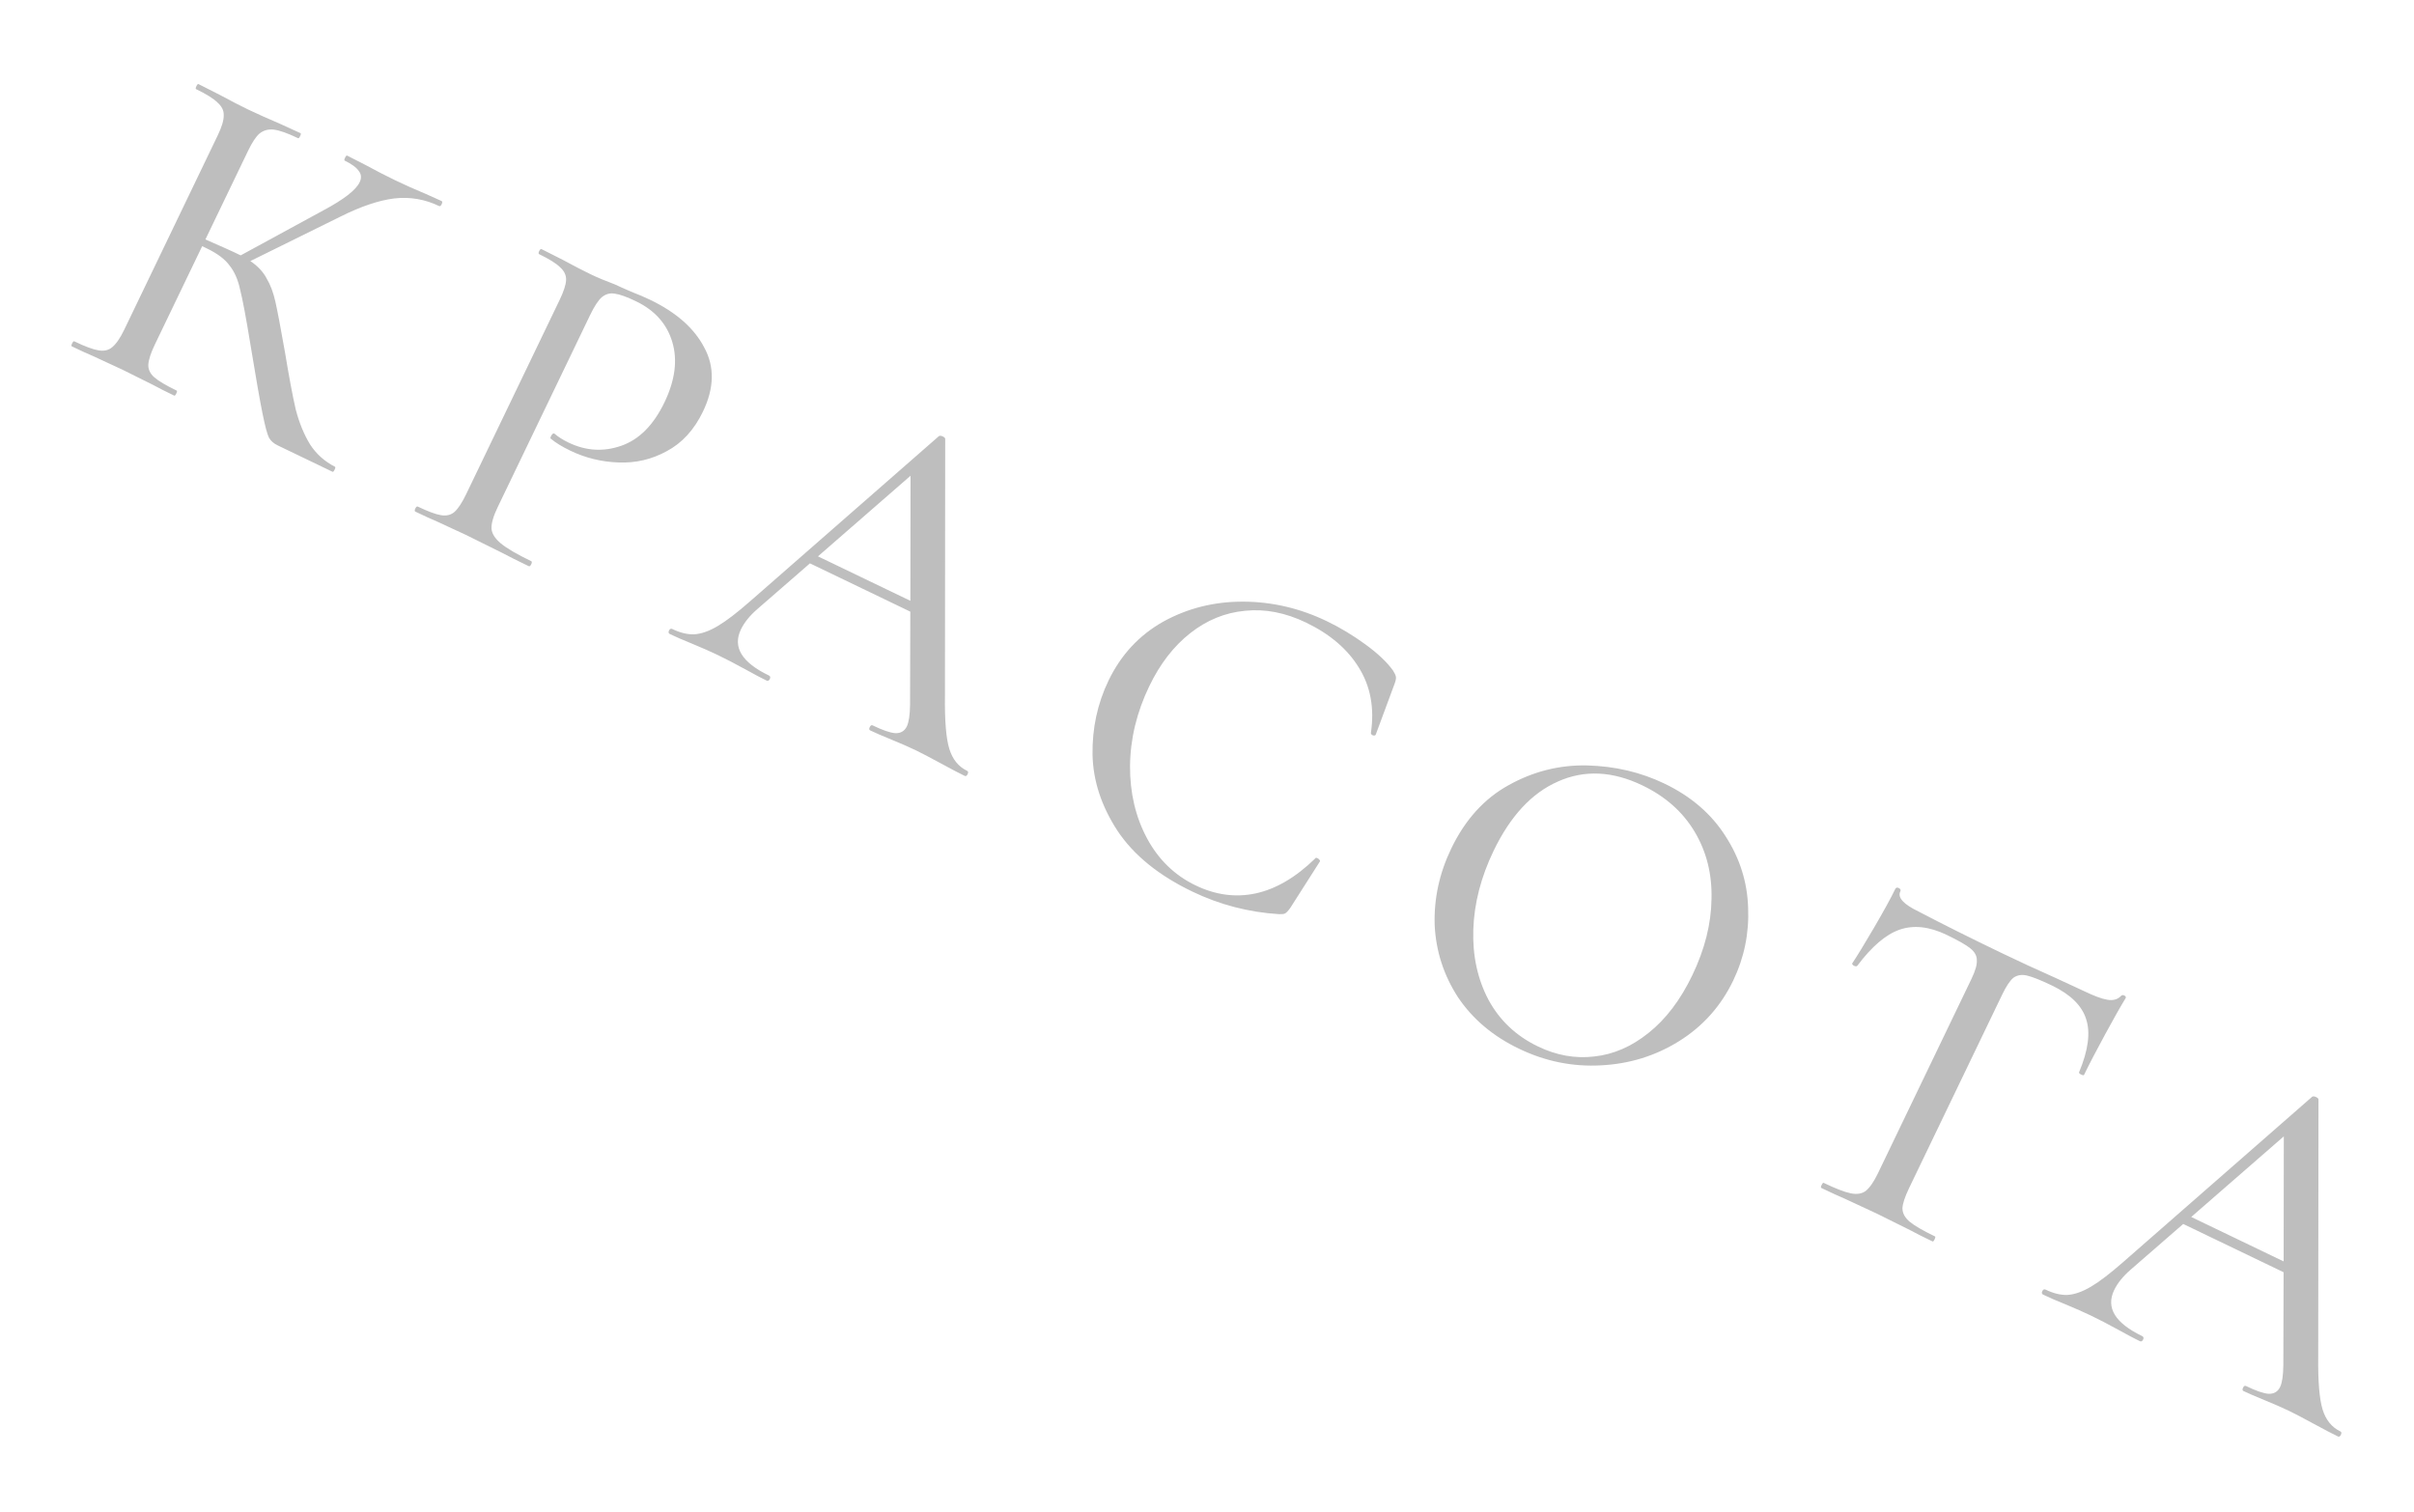 <?xml version="1.0" encoding="UTF-8"?> <svg xmlns="http://www.w3.org/2000/svg" width="198" height="124" viewBox="0 0 198 124" fill="none"> <g filter="url(#filter0_f)"> <path d="M27.476 38.287C27.522 38.309 27.512 38.389 27.445 38.527C27.379 38.664 27.323 38.722 27.277 38.7L22.765 36.529C22.443 36.375 22.206 36.162 22.054 35.89C21.913 35.596 21.737 34.932 21.528 33.898C21.318 32.864 20.994 31.011 20.554 28.339C20.189 26.099 19.904 24.576 19.698 23.77C19.526 22.952 19.236 22.29 18.83 21.783C18.457 21.265 17.834 20.795 16.962 20.376L16.583 20.193L12.705 28.254C12.374 28.943 12.194 29.493 12.166 29.903C12.149 30.291 12.308 30.636 12.643 30.939C13.002 31.253 13.617 31.619 14.49 32.039C14.536 32.061 14.525 32.141 14.459 32.279C14.393 32.417 14.337 32.475 14.291 32.453C13.556 32.099 12.976 31.806 12.551 31.573L10.053 30.329L7.659 29.22C7.212 29.033 6.621 28.763 5.886 28.409C5.84 28.387 5.85 28.307 5.916 28.169C5.983 28.032 6.039 27.974 6.085 27.996C6.957 28.416 7.616 28.662 8.062 28.735C8.531 28.819 8.911 28.733 9.204 28.478C9.53 28.211 9.859 27.733 10.191 27.044L17.863 11.095C18.195 10.406 18.357 9.862 18.351 9.464C18.368 9.076 18.198 8.725 17.839 8.411C17.515 8.086 16.928 7.719 16.079 7.31C16.033 7.288 16.043 7.208 16.109 7.07C16.175 6.932 16.232 6.874 16.278 6.896L17.983 7.76C18.972 8.292 19.753 8.696 20.327 8.972C21.016 9.303 21.877 9.689 22.909 10.129L24.648 10.923C24.694 10.945 24.684 11.025 24.618 11.163C24.551 11.301 24.495 11.359 24.449 11.337C23.6 10.928 22.935 10.693 22.455 10.632C21.999 10.582 21.607 10.691 21.28 10.958C20.988 11.213 20.676 11.685 20.345 12.374L16.848 19.642C18.11 20.193 18.891 20.54 19.189 20.684L19.74 20.949L26.523 17.255C28.196 16.363 29.187 15.596 29.497 14.953C29.663 14.608 29.641 14.301 29.431 14.03C29.233 13.737 28.847 13.453 28.273 13.176C28.227 13.154 28.237 13.074 28.303 12.936C28.37 12.799 28.426 12.741 28.472 12.763L29.936 13.51C30.833 13.998 31.66 14.424 32.418 14.789C33.222 15.175 34.048 15.544 34.897 15.896L36.222 16.491C36.291 16.525 36.292 16.61 36.226 16.748C36.16 16.886 36.092 16.938 36.023 16.905C34.852 16.341 33.624 16.132 32.338 16.277C31.075 16.433 29.607 16.929 27.933 17.763L20.534 21.415C21.133 21.817 21.573 22.283 21.855 22.814C22.17 23.334 22.414 23.974 22.585 24.735C22.756 25.496 23.016 26.866 23.366 28.844C23.705 30.901 24.002 32.487 24.259 33.6C24.549 34.701 24.94 35.653 25.431 36.454C25.933 37.233 26.614 37.844 27.476 38.287ZM40.817 41.608C40.464 42.343 40.296 42.927 40.314 43.36C40.343 43.77 40.6 44.176 41.085 44.579C41.57 44.982 42.398 45.465 43.569 46.029C43.638 46.062 43.639 46.147 43.573 46.285C43.507 46.423 43.439 46.475 43.37 46.442C42.428 45.989 41.699 45.624 41.182 45.347L38.202 43.871L35.843 42.779C35.418 42.603 34.827 42.332 34.069 41.968C34.001 41.935 33.999 41.849 34.066 41.711C34.132 41.574 34.199 41.521 34.268 41.554C35.095 41.952 35.731 42.188 36.177 42.261C36.622 42.334 36.992 42.242 37.284 41.987C37.587 41.709 37.905 41.225 38.236 40.536L45.909 24.588C46.24 23.899 46.415 23.36 46.431 22.973C46.448 22.585 46.289 22.24 45.954 21.937C45.63 21.611 45.055 21.25 44.228 20.852C44.159 20.819 44.158 20.733 44.224 20.596C44.29 20.458 44.358 20.405 44.427 20.439L46.167 21.318C47.109 21.828 47.868 22.221 48.442 22.497C48.993 22.763 49.664 23.043 50.455 23.339C50.73 23.471 51.161 23.664 51.746 23.917C52.365 24.159 52.893 24.384 53.329 24.594C55.465 25.622 56.944 26.927 57.766 28.51C58.622 30.081 58.586 31.832 57.658 33.761C56.94 35.253 55.953 36.334 54.698 37.003C53.466 37.683 52.143 37.994 50.729 37.935C49.337 37.888 48.022 37.566 46.782 36.97C46.116 36.649 45.581 36.321 45.177 35.986C45.131 35.963 45.135 35.895 45.191 35.78C45.224 35.711 45.269 35.648 45.325 35.59C45.404 35.543 45.461 35.542 45.495 35.587C45.796 35.845 46.176 36.084 46.635 36.305C48.059 36.99 49.502 37.076 50.964 36.564C52.427 36.052 53.606 34.865 54.5 33.005C55.373 31.191 55.587 29.541 55.143 28.054C54.699 26.568 53.707 25.455 52.169 24.715C51.411 24.35 50.832 24.142 50.432 24.091C50.044 24.017 49.686 24.114 49.359 24.381C49.067 24.636 48.744 25.131 48.391 25.866L40.817 41.608ZM79.327 63.231C79.419 63.276 79.432 63.367 79.365 63.505C79.299 63.642 79.22 63.689 79.128 63.645C78.692 63.435 78.025 63.086 77.129 62.598C76.232 62.11 75.566 61.761 75.13 61.552C74.602 61.297 73.936 61.006 73.133 60.676C72.376 60.368 71.791 60.115 71.378 59.916C71.286 59.872 71.273 59.781 71.339 59.643C71.406 59.505 71.485 59.459 71.576 59.503C72.403 59.901 73.022 60.113 73.433 60.141C73.877 60.157 74.194 59.97 74.382 59.58C74.547 59.235 74.635 58.641 74.645 57.798L74.665 50.172L66.433 46.211L62.13 49.953C61.5 50.498 61.047 51.058 60.771 51.632C60.075 53.079 60.841 54.338 63.068 55.41C63.183 55.465 63.207 55.561 63.141 55.699C63.075 55.837 62.984 55.878 62.869 55.823C62.456 55.624 61.87 55.314 61.111 54.892C60.261 54.427 59.514 54.039 58.871 53.73C58.297 53.453 57.585 53.139 56.736 52.788C56.025 52.502 55.429 52.243 54.947 52.011C54.832 51.956 54.807 51.86 54.874 51.722C54.94 51.584 55.031 51.543 55.145 51.598C55.788 51.907 56.383 52.052 56.93 52.032C57.511 52.001 58.157 51.775 58.869 51.353C59.581 50.932 60.476 50.246 61.556 49.295L77.011 35.775C77.09 35.728 77.198 35.738 77.336 35.804C77.474 35.87 77.537 35.943 77.527 36.023L77.506 57.053C77.48 59.105 77.599 60.562 77.863 61.424C78.127 62.287 78.615 62.889 79.327 63.231ZM67.091 45.637L74.669 49.283L74.684 39.025L67.091 45.637ZM108.833 50.957C109.913 51.476 110.965 52.11 111.991 52.858C113.017 53.606 113.774 54.324 114.264 55.012C114.392 55.215 114.469 55.379 114.493 55.504C114.518 55.629 114.487 55.812 114.399 56.053L112.839 60.265C112.806 60.334 112.727 60.352 112.601 60.32C112.486 60.265 112.434 60.197 112.444 60.117C112.743 58.084 112.414 56.299 111.456 54.764C110.521 53.239 109.077 52.008 107.125 51.069C105.426 50.251 103.757 49.929 102.118 50.102C100.491 50.252 98.995 50.862 97.633 51.931C96.27 53.001 95.146 54.454 94.263 56.291C93.235 58.427 92.71 60.606 92.687 62.829C92.675 65.029 93.138 67.005 94.076 68.758C95.015 70.51 96.346 71.801 98.068 72.629C99.698 73.414 101.332 73.634 102.968 73.29C104.638 72.934 106.27 71.98 107.865 70.428C107.898 70.359 107.961 70.347 108.053 70.391C108.121 70.424 108.173 70.463 108.208 70.508C108.266 70.564 108.284 70.615 108.262 70.662L105.841 74.46C105.662 74.713 105.516 74.869 105.403 74.928C105.324 74.975 105.159 74.994 104.908 74.987C102.41 74.831 100.035 74.212 97.785 73.129C95.029 71.804 92.986 70.142 91.656 68.145C90.338 66.125 89.656 64.044 89.612 61.901C89.579 59.736 90.016 57.712 90.922 55.829C91.938 53.717 93.435 52.104 95.413 50.991C97.413 49.889 99.599 49.343 101.97 49.352C104.341 49.361 106.629 49.896 108.833 50.957ZM124.583 86.021C122.447 84.994 120.778 83.583 119.577 81.789C118.41 79.983 117.775 78.01 117.674 75.868C117.607 73.715 118.06 71.628 119.032 69.607C120.17 67.242 121.739 65.508 123.74 64.406C125.752 63.282 127.892 62.742 130.161 62.787C132.453 62.843 134.575 63.341 136.527 64.28C138.708 65.329 140.377 66.769 141.534 68.597C142.701 70.403 143.318 72.354 143.384 74.451C143.473 76.558 143.064 78.553 142.159 80.436C141.153 82.526 139.68 84.178 137.738 85.393C135.796 86.608 133.652 87.273 131.305 87.389C128.982 87.516 126.741 87.06 124.583 86.021ZM126.153 85.843C127.668 86.573 129.206 86.846 130.764 86.662C132.346 86.49 133.829 85.846 135.214 84.731C136.633 83.603 137.829 82.029 138.801 80.009C139.828 77.873 140.355 75.779 140.381 73.727C140.429 71.686 139.968 69.852 138.997 68.226C138.027 66.599 136.6 65.333 134.717 64.427C132.259 63.245 129.95 63.138 127.787 64.105C125.636 65.05 123.876 66.946 122.506 69.794C121.467 71.952 120.913 74.104 120.843 76.248C120.773 78.391 121.19 80.317 122.094 82.024C123.009 83.709 124.361 84.982 126.153 85.843ZM159.666 76.684C158.242 75.999 156.952 75.859 155.795 76.264C154.673 76.658 153.52 77.644 152.336 79.224C152.279 79.281 152.182 79.277 152.045 79.211C151.941 79.133 151.9 79.071 151.922 79.025C152.323 78.426 152.924 77.442 153.724 76.074C154.523 74.705 155.1 73.653 155.454 72.919C155.509 72.804 155.605 72.78 155.743 72.846C155.881 72.912 155.922 73.003 155.867 73.118C155.624 73.623 156.122 74.174 157.363 74.77C159.304 75.789 161.596 76.934 164.237 78.204C165.591 78.856 167.038 79.524 168.576 80.207L170.935 81.299C171.761 81.697 172.397 81.933 172.843 82.006C173.312 82.09 173.686 81.987 173.967 81.698C174.034 81.617 174.125 81.604 174.24 81.659C174.355 81.715 174.39 81.788 174.346 81.88C173.956 82.513 173.39 83.513 172.648 84.881C171.916 86.226 171.346 87.323 170.937 88.172C170.915 88.218 170.835 88.208 170.697 88.142C170.582 88.087 170.524 88.031 170.523 87.974C171.282 86.161 171.476 84.699 171.106 83.588C170.759 82.488 169.827 81.573 168.312 80.844C167.393 80.402 166.705 80.127 166.248 80.02C165.813 79.924 165.443 79.987 165.139 80.208C164.858 80.44 164.551 80.901 164.22 81.59L156.58 97.47C156.238 98.182 156.058 98.732 156.041 99.119C156.047 99.518 156.241 99.88 156.622 100.205C157.026 100.541 157.722 100.946 158.709 101.421C158.755 101.443 158.745 101.523 158.679 101.661C158.612 101.799 158.556 101.856 158.51 101.834C157.73 101.459 157.115 101.149 156.667 100.905L153.962 99.561L151.328 98.336C150.857 98.138 150.209 97.841 149.382 97.443C149.336 97.421 149.346 97.341 149.413 97.203C149.479 97.065 149.535 97.007 149.581 97.029C150.545 97.493 151.285 97.779 151.799 97.885C152.314 97.991 152.729 97.922 153.044 97.678C153.371 97.41 153.7 96.933 154.031 96.244L161.704 80.295C162.024 79.629 162.17 79.119 162.142 78.766C162.148 78.402 161.966 78.074 161.597 77.783C161.251 77.503 160.607 77.137 159.666 76.684ZM191.965 117.42C192.057 117.464 192.07 117.555 192.003 117.693C191.937 117.831 191.858 117.877 191.766 117.833C191.33 117.623 190.664 117.274 189.767 116.787C188.871 116.299 188.204 115.95 187.768 115.74C187.24 115.486 186.574 115.194 185.771 114.864C185.014 114.557 184.429 114.303 184.016 114.105C183.924 114.06 183.911 113.969 183.977 113.832C184.044 113.694 184.123 113.647 184.215 113.691C185.041 114.089 185.66 114.302 186.071 114.33C186.516 114.346 186.832 114.159 187.02 113.768C187.185 113.424 187.273 112.83 187.283 111.986L187.304 104.36L179.071 100.4L174.768 104.141C174.138 104.687 173.685 105.246 173.409 105.82C172.713 107.267 173.479 108.526 175.706 109.598C175.821 109.653 175.845 109.75 175.779 109.888C175.713 110.025 175.622 110.067 175.507 110.011C175.094 109.813 174.508 109.502 173.749 109.081C172.899 108.615 172.152 108.227 171.509 107.918C170.935 107.642 170.223 107.328 169.375 106.976C168.664 106.691 168.067 106.432 167.585 106.2C167.47 106.145 167.446 106.048 167.512 105.91C167.578 105.773 167.669 105.731 167.784 105.787C168.427 106.096 169.021 106.241 169.568 106.221C170.149 106.189 170.795 105.963 171.507 105.542C172.219 105.121 173.114 104.434 174.194 103.483L189.649 89.963C189.728 89.916 189.836 89.926 189.974 89.993C190.112 90.059 190.176 90.132 190.165 90.212L190.144 111.241C190.118 113.293 190.238 114.751 190.501 115.613C190.765 116.475 191.253 117.077 191.965 117.42ZM179.729 99.826L187.307 103.471L187.322 93.213L179.729 99.826Z" fill="#BEBEBE"></path> </g> <defs> <filter id="filter0_f" x="-0.089" y="0.946" width="198.08" height="122.85" filterUnits="userSpaceOnUse" color-interpolation-filters="sRGB"> <feFlood flood-opacity="0" result="BackgroundImageFix"></feFlood> <feBlend mode="normal" in="SourceGraphic" in2="BackgroundImageFix" result="shape"></feBlend> <feGaussianBlur stdDeviation="2.973" result="effect1_foregroundBlur"></feGaussianBlur> </filter> </defs> </svg> 